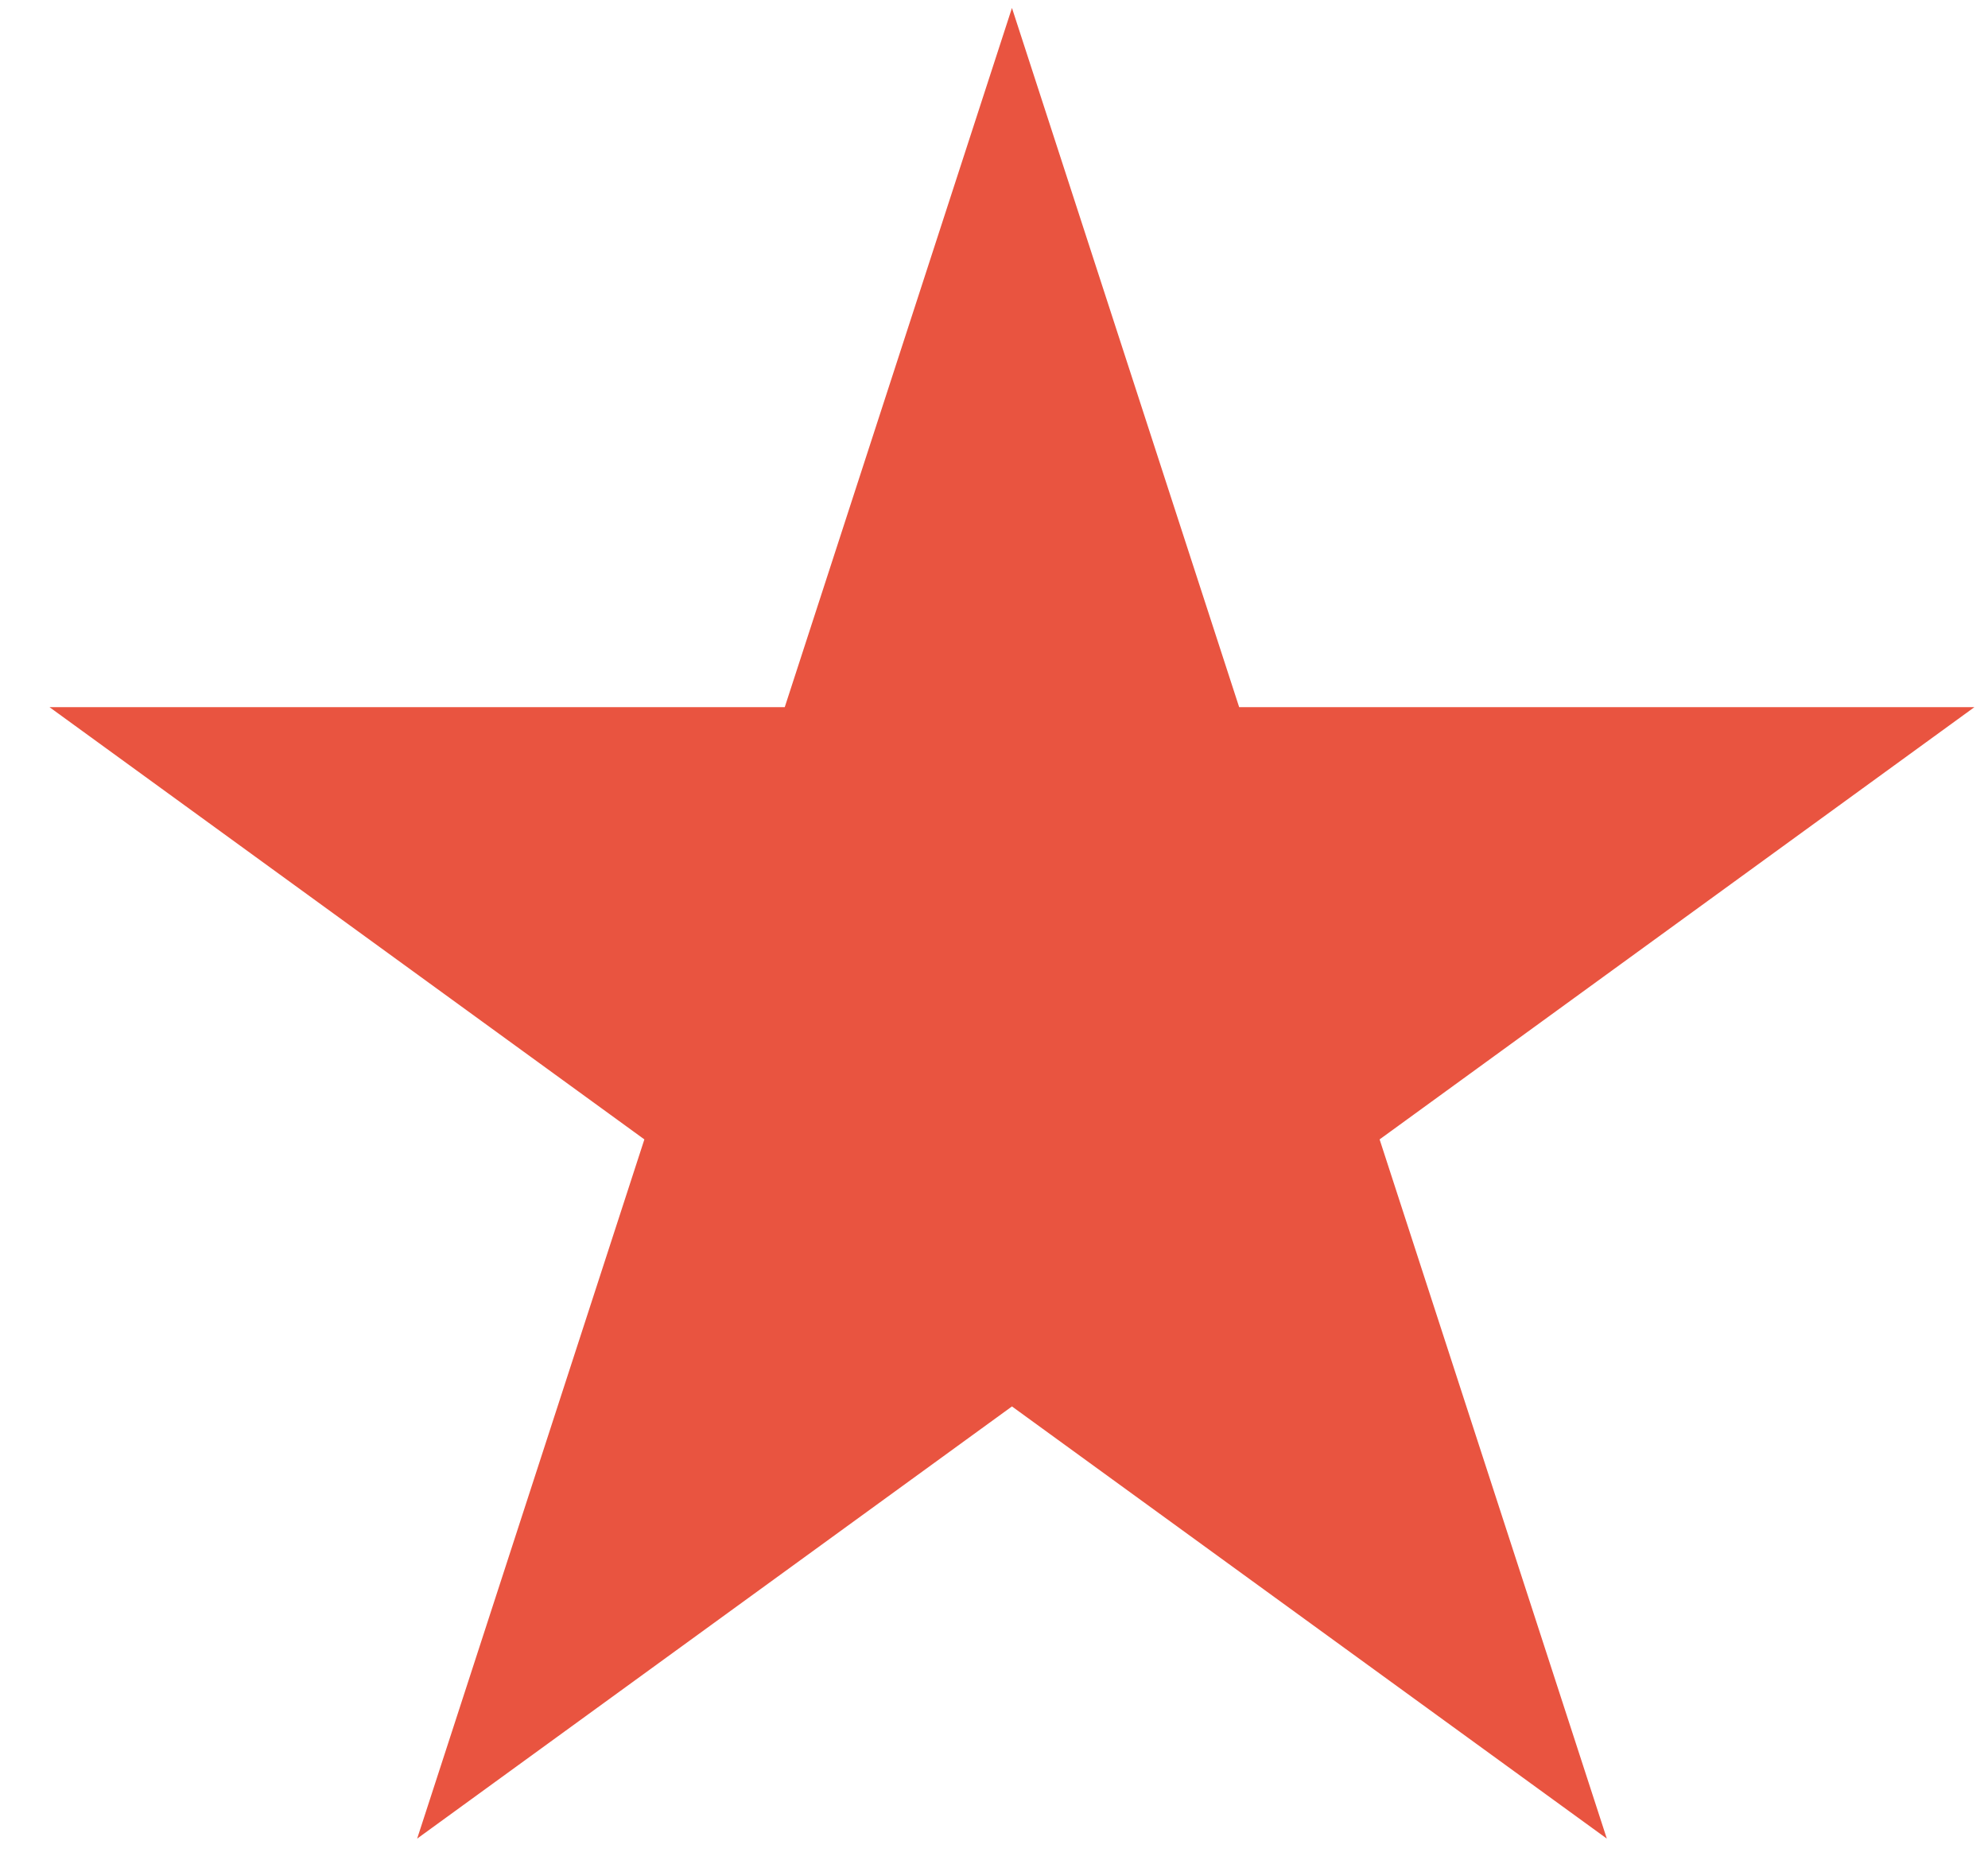 <svg width="31" height="29" viewBox="0 0 31 29" fill="none" xmlns="http://www.w3.org/2000/svg">
<path d="M15.78 0.124L19.323 11.027H30.788L21.513 17.767L25.056 28.67L15.78 21.931L6.505 28.67L10.048 17.767L0.772 11.027H12.237L15.78 0.124Z" fill="#E95440"/>
</svg>
